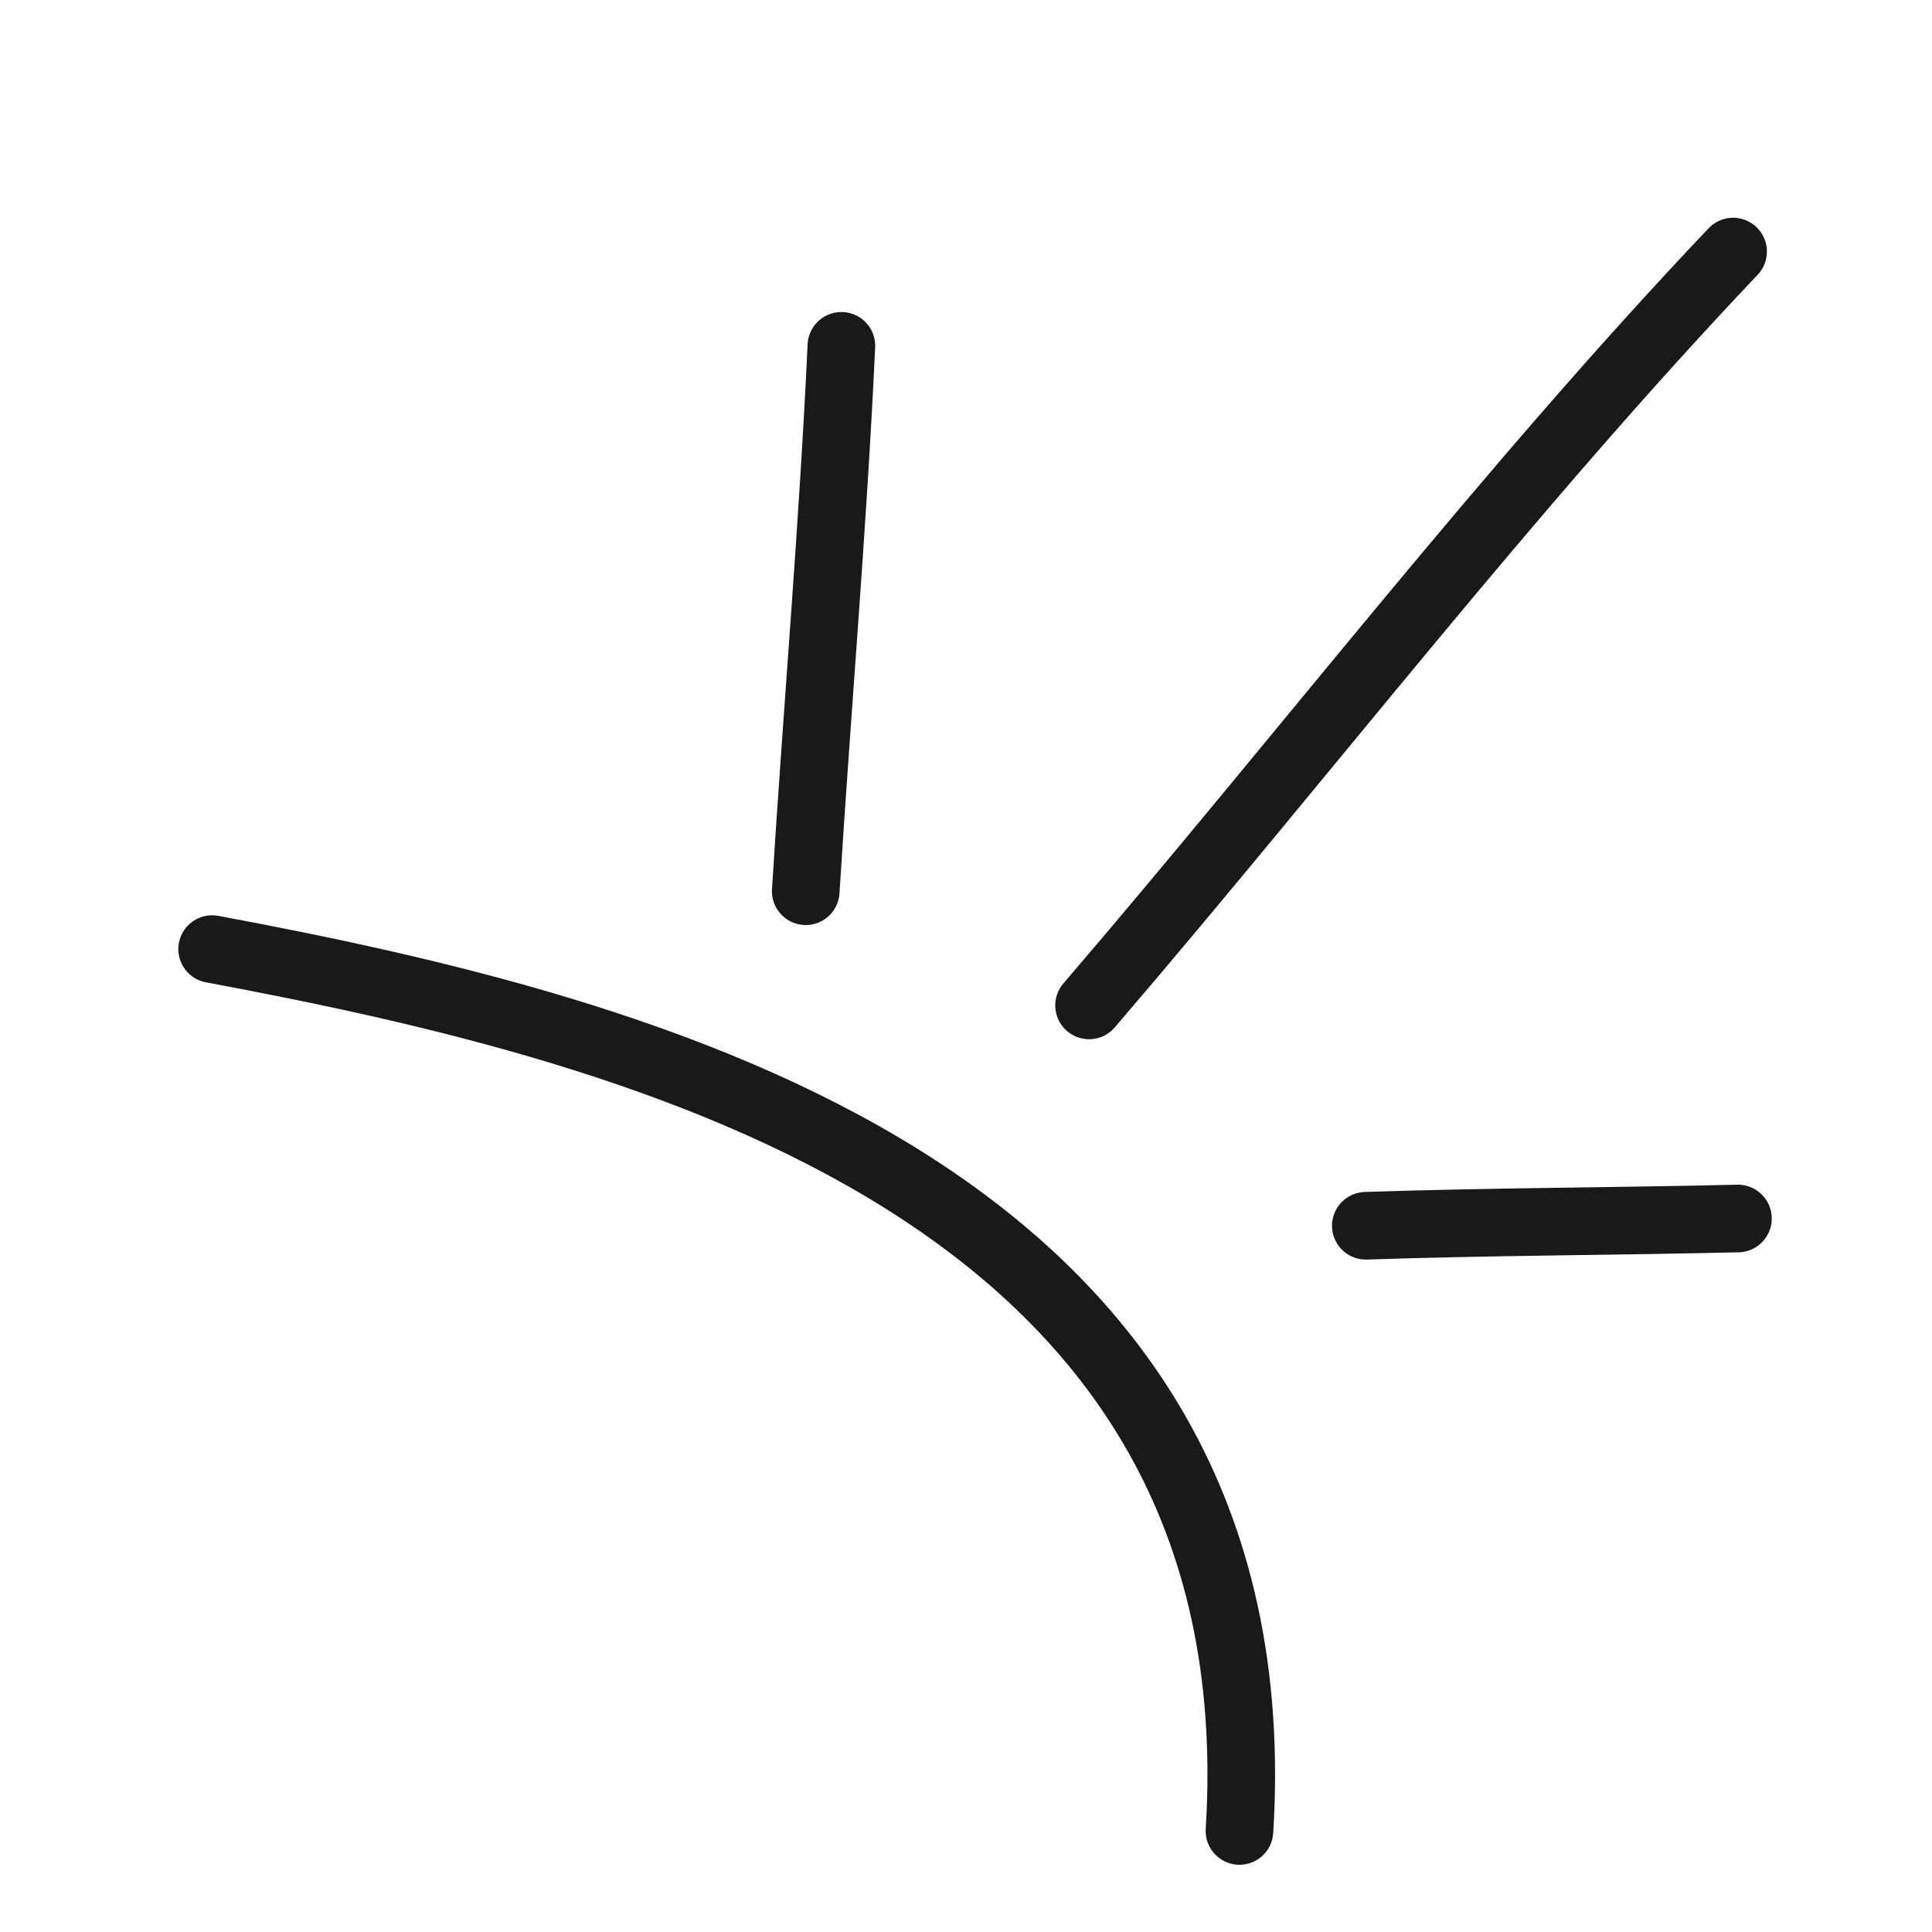 <?xml version="1.0" encoding="UTF-8"?> <svg xmlns="http://www.w3.org/2000/svg" width="20" height="20" viewBox="0 0 20 20" fill="none"><path d="M2.196 9.825C6.7 10.666 13.242 12.319 12.831 18.954" stroke="#191919" stroke-width="0.7" stroke-linecap="round"></path><path d="M8.71 3.58C8.622 5.47 8.458 7.341 8.341 9.226" stroke="#191919" stroke-width="0.7" stroke-linecap="round"></path><path d="M11.274 10.408C13.498 7.816 15.607 5.063 17.941 2.604" stroke="#191919" stroke-width="0.7" stroke-linecap="round"></path><path d="M14.139 12.689C15.423 12.646 16.707 12.644 17.991 12.614" stroke="#191919" stroke-width="0.7" stroke-linecap="round"></path></svg> 